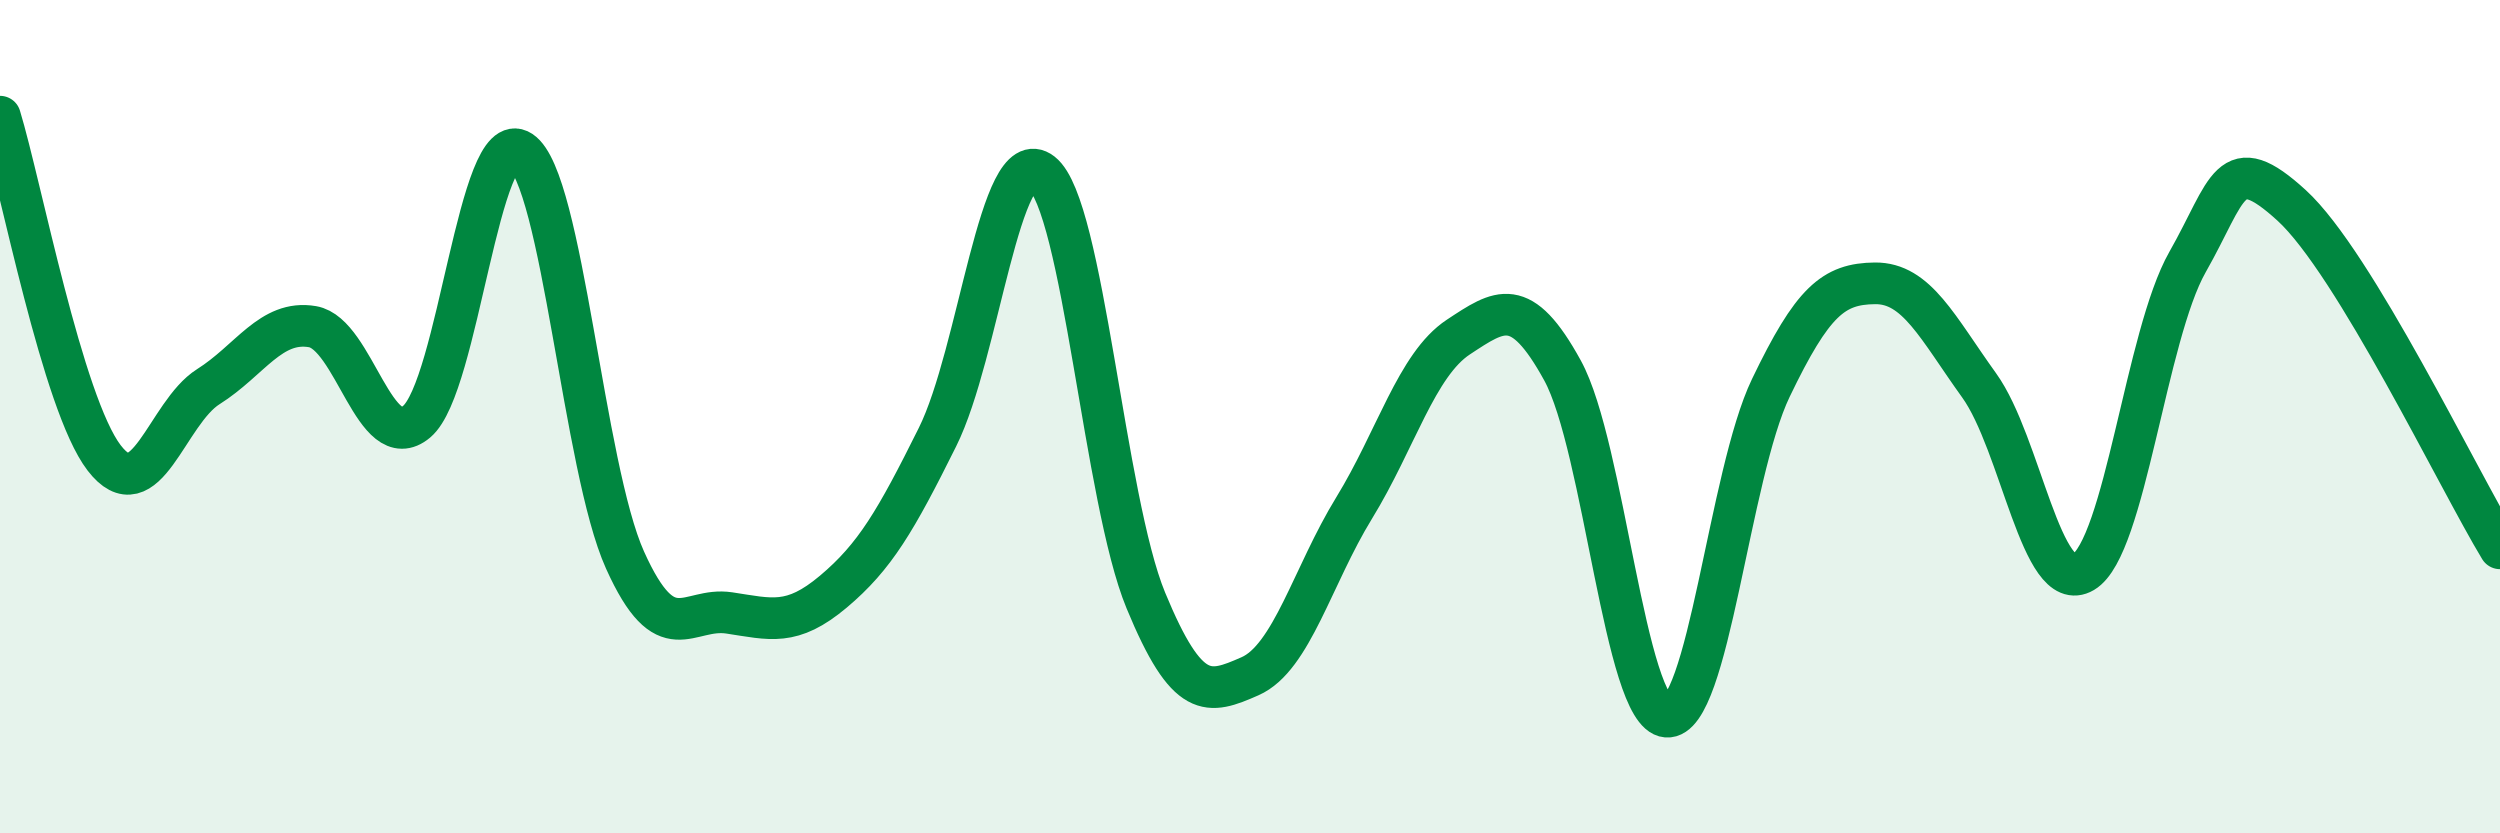
    <svg width="60" height="20" viewBox="0 0 60 20" xmlns="http://www.w3.org/2000/svg">
      <path
        d="M 0,2.8 C 0.5,4.44 1.5,9.69 2.5,10.99 C 3.5,12.29 4,9.91 5,9.28 C 6,8.65 6.5,7.67 7.5,7.84 C 8.5,8.01 9,10.96 10,10.12 C 11,9.28 11.5,2.97 12.5,3.63 C 13.5,4.29 14,11.22 15,13.44 C 16,15.66 16.5,14.56 17.5,14.71 C 18.5,14.86 19,15.04 20,14.2 C 21,13.36 21.5,12.5 22.5,10.49 C 23.5,8.48 24,3.37 25,4.15 C 26,4.93 26.5,11.99 27.5,14.41 C 28.5,16.83 29,16.67 30,16.23 C 31,15.79 31.5,13.82 32.5,12.19 C 33.5,10.56 34,8.75 35,8.09 C 36,7.43 36.5,7.07 37.5,8.89 C 38.5,10.71 39,17.12 40,17.2 C 41,17.28 41.5,11.39 42.5,9.31 C 43.5,7.23 44,6.81 45,6.8 C 46,6.79 46.5,7.86 47.5,9.25 C 48.5,10.64 49,14.32 50,13.73 C 51,13.14 51.5,8.05 52.5,6.29 C 53.5,4.53 53.5,3.56 55,4.93 C 56.5,6.3 59,11.51 60,13.16L60 20L0 20Z"
        fill="#008740"
        opacity="0.1"
        stroke-linecap="round"
        stroke-linejoin="round"
      />
      <path
        d="M 0,2.8 C 0.5,4.44 1.5,9.69 2.5,10.99 C 3.5,12.29 4,9.91 5,9.28 C 6,8.65 6.5,7.67 7.5,7.84 C 8.5,8.01 9,10.96 10,10.12 C 11,9.28 11.5,2.97 12.5,3.63 C 13.5,4.29 14,11.22 15,13.44 C 16,15.66 16.5,14.56 17.5,14.71 C 18.5,14.86 19,15.04 20,14.2 C 21,13.36 21.5,12.5 22.5,10.49 C 23.5,8.48 24,3.37 25,4.15 C 26,4.93 26.5,11.99 27.5,14.41 C 28.5,16.83 29,16.67 30,16.23 C 31,15.79 31.5,13.82 32.5,12.19 C 33.5,10.56 34,8.75 35,8.09 C 36,7.43 36.5,7.07 37.5,8.89 C 38.5,10.71 39,17.12 40,17.2 C 41,17.28 41.5,11.39 42.5,9.31 C 43.5,7.23 44,6.81 45,6.8 C 46,6.79 46.5,7.86 47.5,9.25 C 48.5,10.64 49,14.32 50,13.73 C 51,13.14 51.5,8.05 52.5,6.29 C 53.5,4.53 53.5,3.56 55,4.93 C 56.5,6.3 59,11.51 60,13.16"
        stroke="#008740"
        stroke-width="1"
        fill="none"
        stroke-linecap="round"
        stroke-linejoin="round"
      />
    </svg>
  